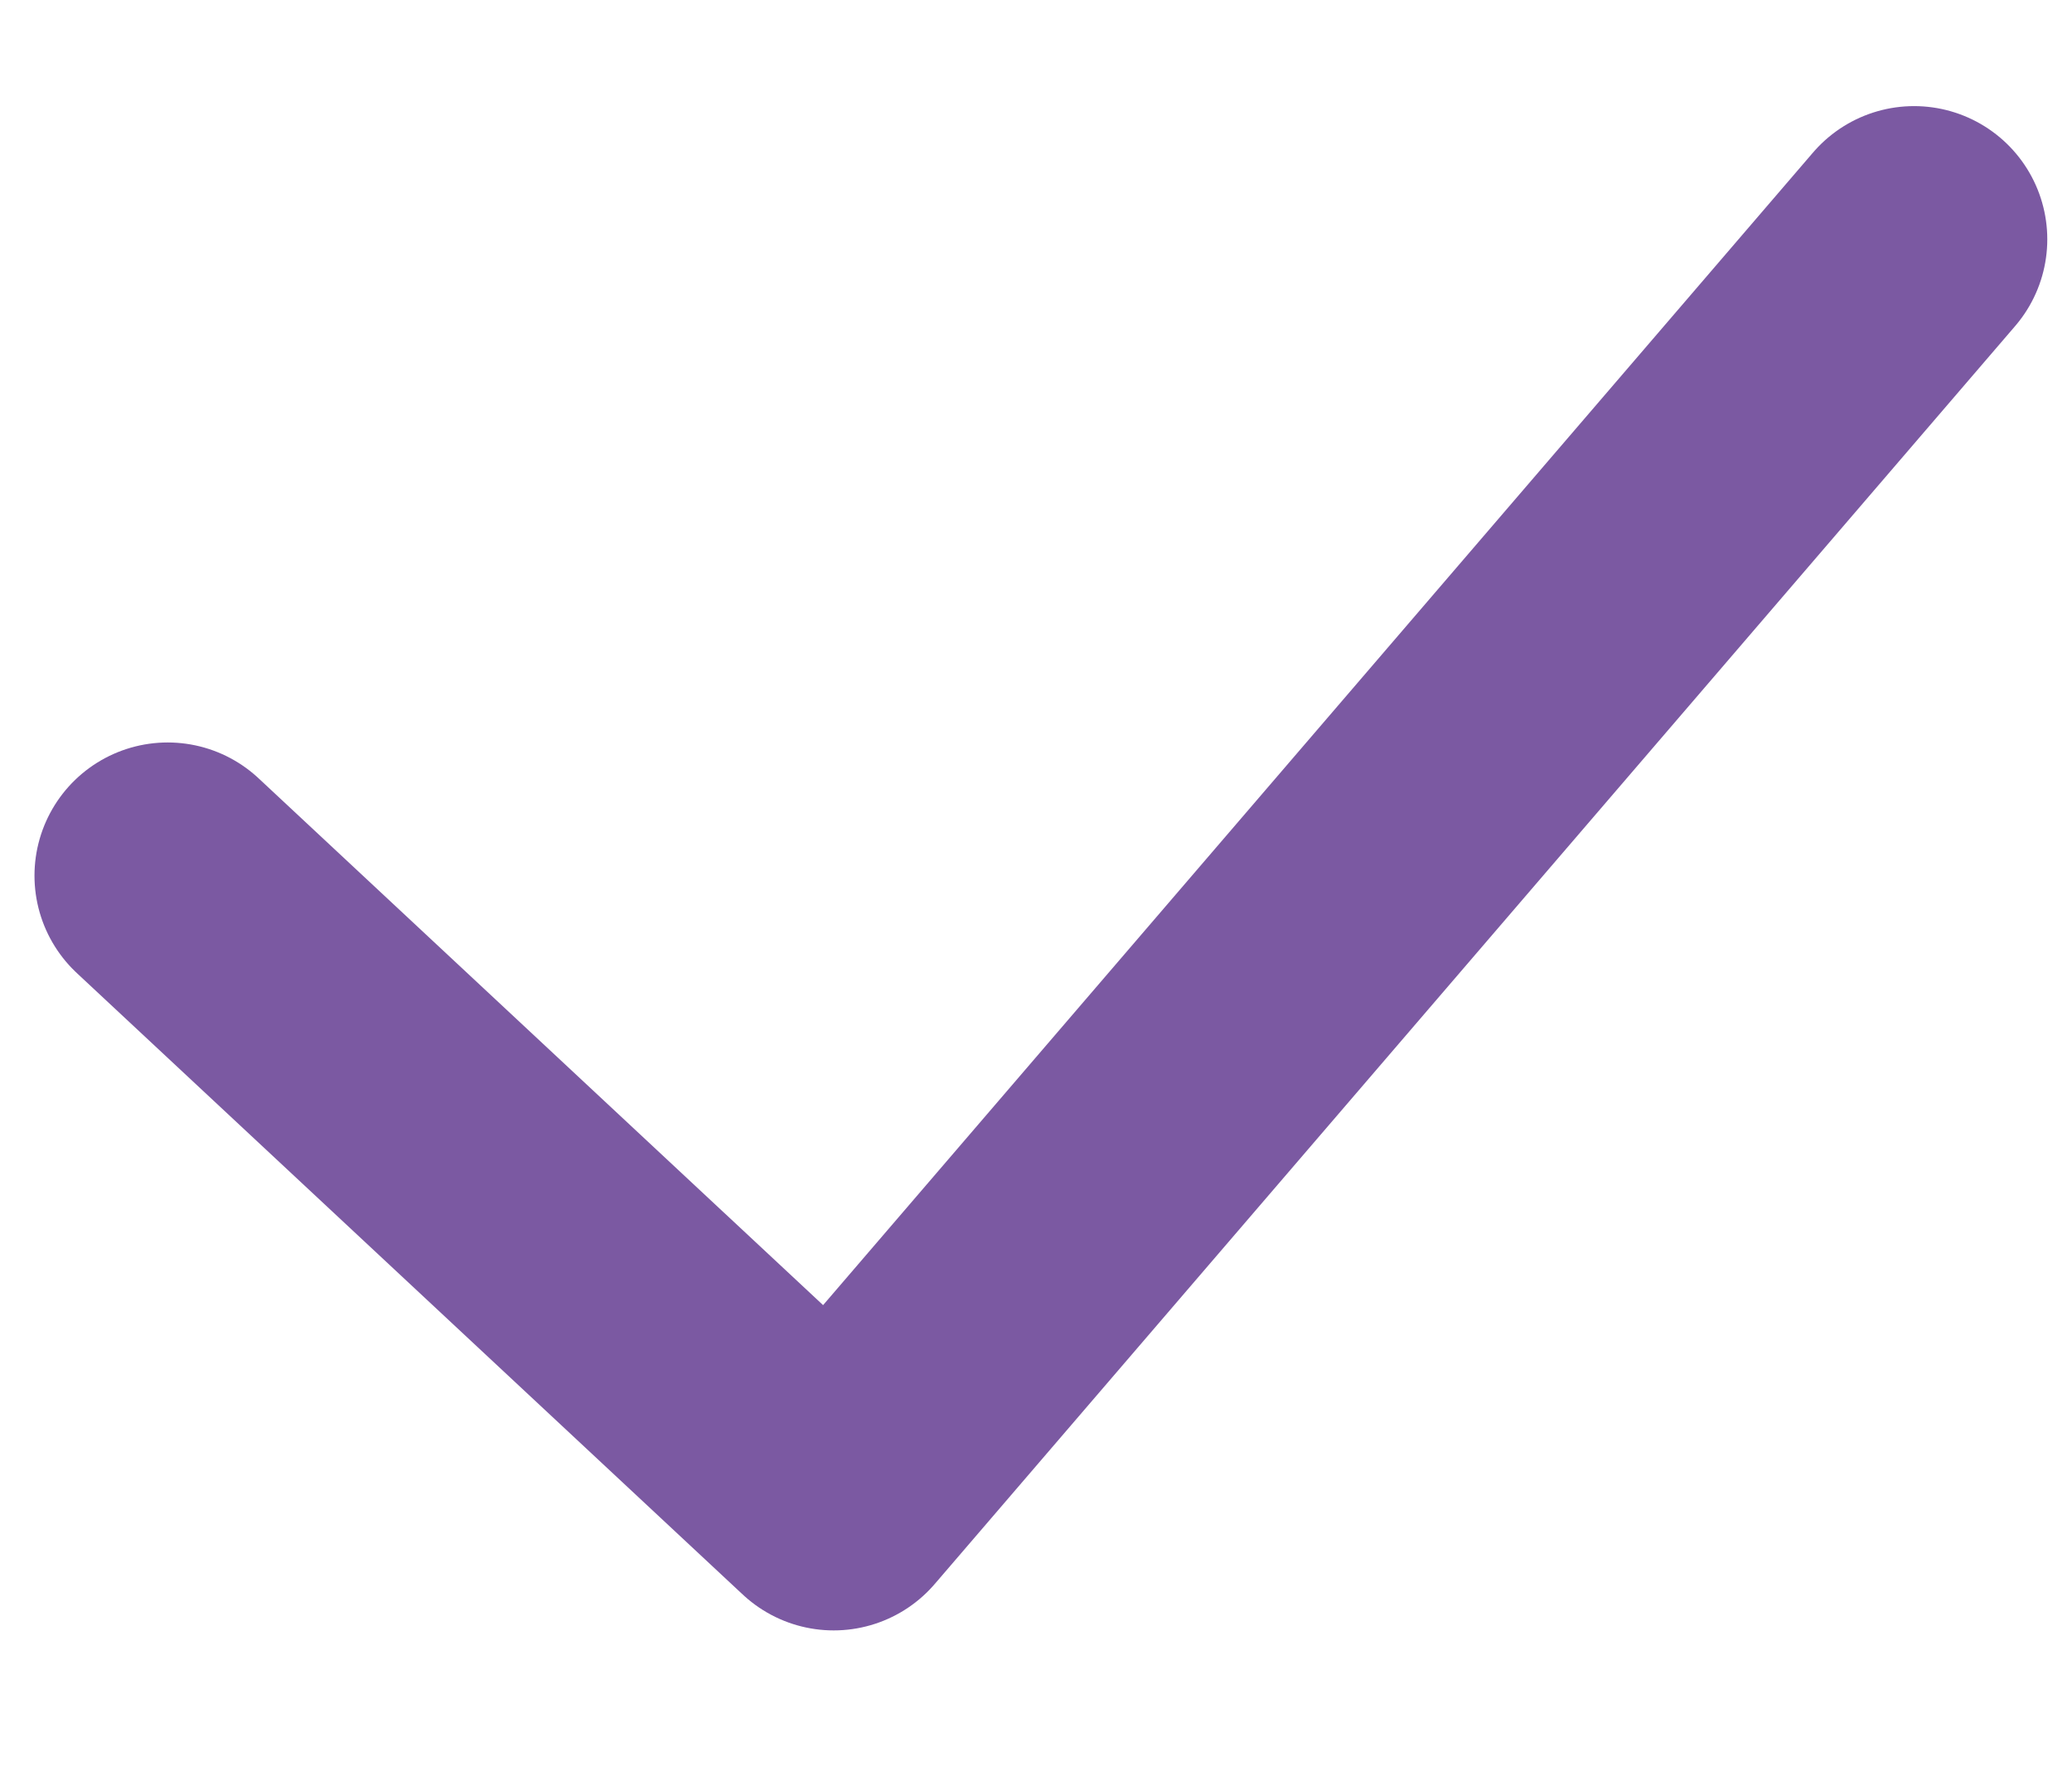 <svg width="14" height="12" viewBox="0 0 14 12" fill="none" xmlns="http://www.w3.org/2000/svg">
<path d="M1.133 5.917L5.633 10.117L12.933 1.617" stroke="#7B59A2" stroke-width="1.8" stroke-miterlimit="10" stroke-linecap="round" stroke-linejoin="round"/>
</svg>

